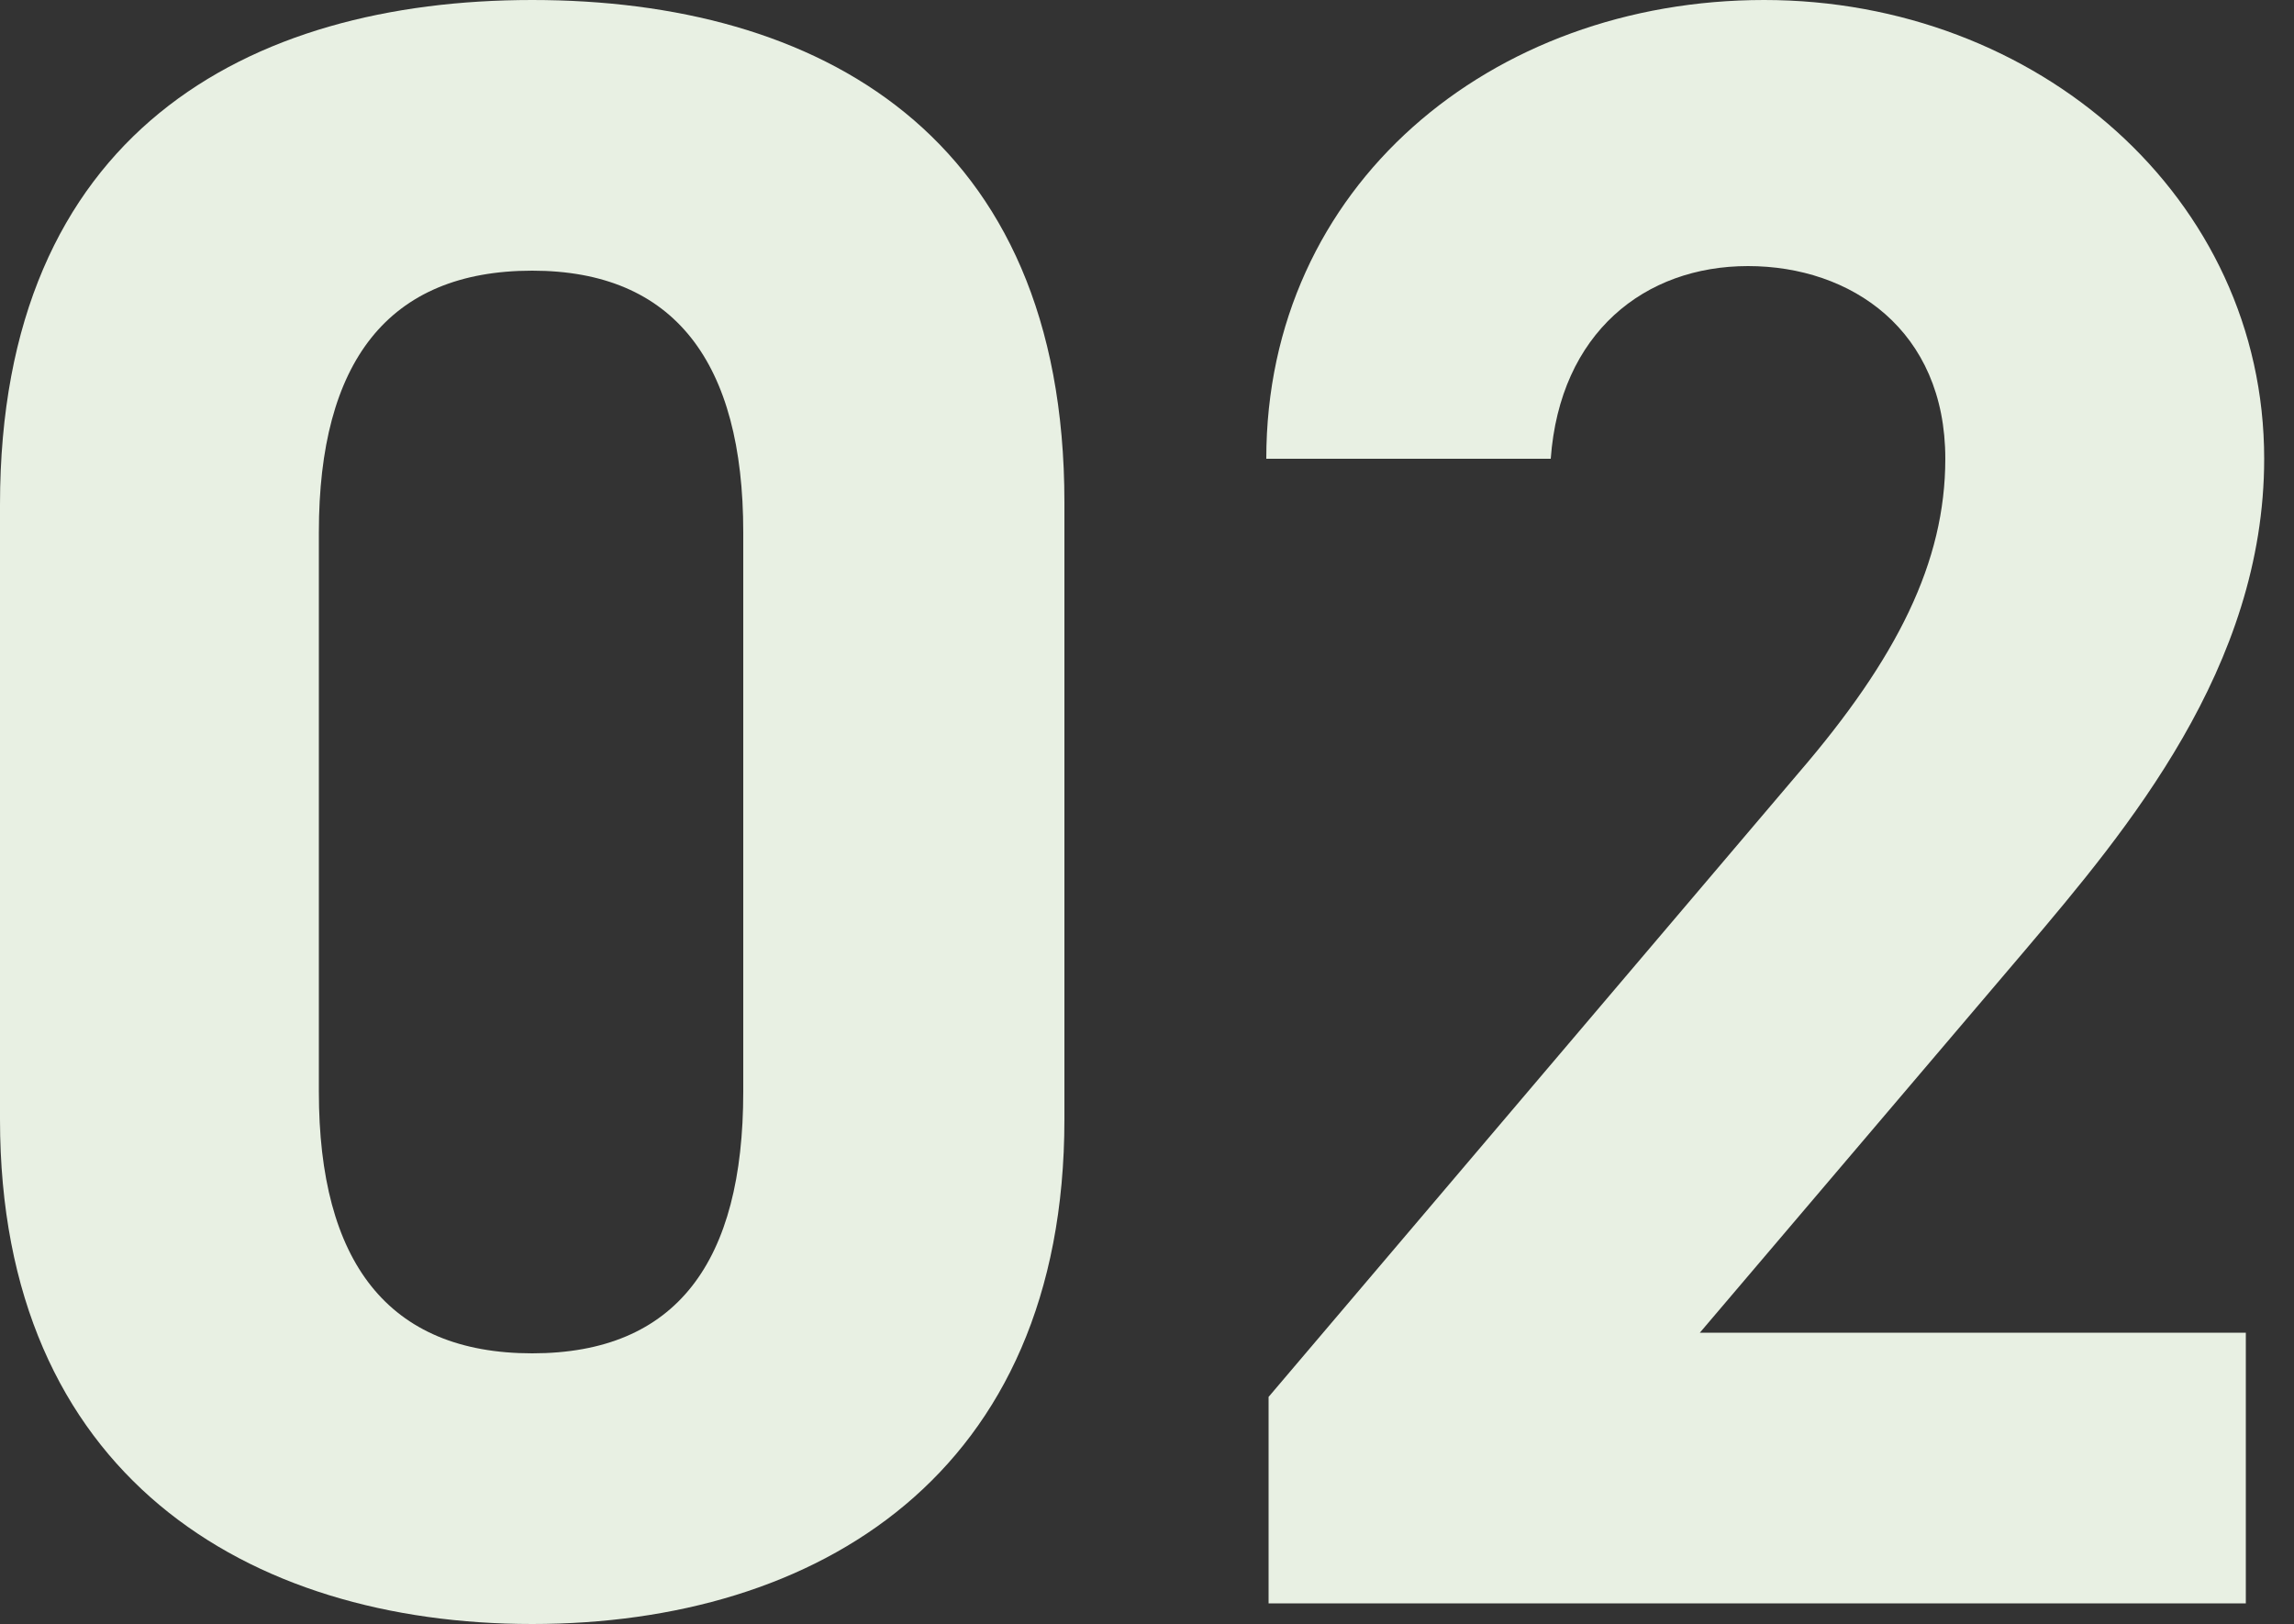 <?xml version="1.0" encoding="UTF-8"?>
<svg id="_レイヤー_1" data-name="レイヤー 1" xmlns="http://www.w3.org/2000/svg" width="110" height="77.88" viewBox="0 0 110 77.88">
  <rect x="0" y="0" width="110" height="77.88" fill="#333333" stroke="none"/>
  <defs>
    <style>
      .cls-1 {
        fill: none;
        isolation: isolate;
      }

      .cls-2 {
        fill: #e8f0e3;
      }
    </style>
  </defs>
  <g id="_02" data-name=" 02" class="cls-1">
    <g class="cls-1">
      <path class="cls-2" d="m51.04,53.68c0,17.05-11.88,24.2-25.52,24.2S0,70.73,0,53.68v-29.48C0,6.38,11.88,0,25.52,0s25.52,6.38,25.52,24.09v29.59ZM25.52,12.98c-6.93,0-10.23,4.4-10.23,12.54v26.84c0,8.14,3.3,12.54,10.23,12.54s10.12-4.4,10.12-12.54v-26.84c0-8.14-3.3-12.54-10.12-12.54Z"/>
      <path class="cls-2" d="m107.69,76.89h-46.86v-9.9l25.41-29.92c4.73-5.5,7.04-10.12,7.04-15.07,0-6.16-4.51-9.24-9.46-9.24s-9.02,3.19-9.46,9.24h-13.64c0-13.09,10.78-22,23.87-22s23.98,9.46,23.98,22c0,10.01-6.6,17.82-11.44,23.54l-15.62,18.37h26.18v12.98Z"/>
    </g>
  </g>
</svg>